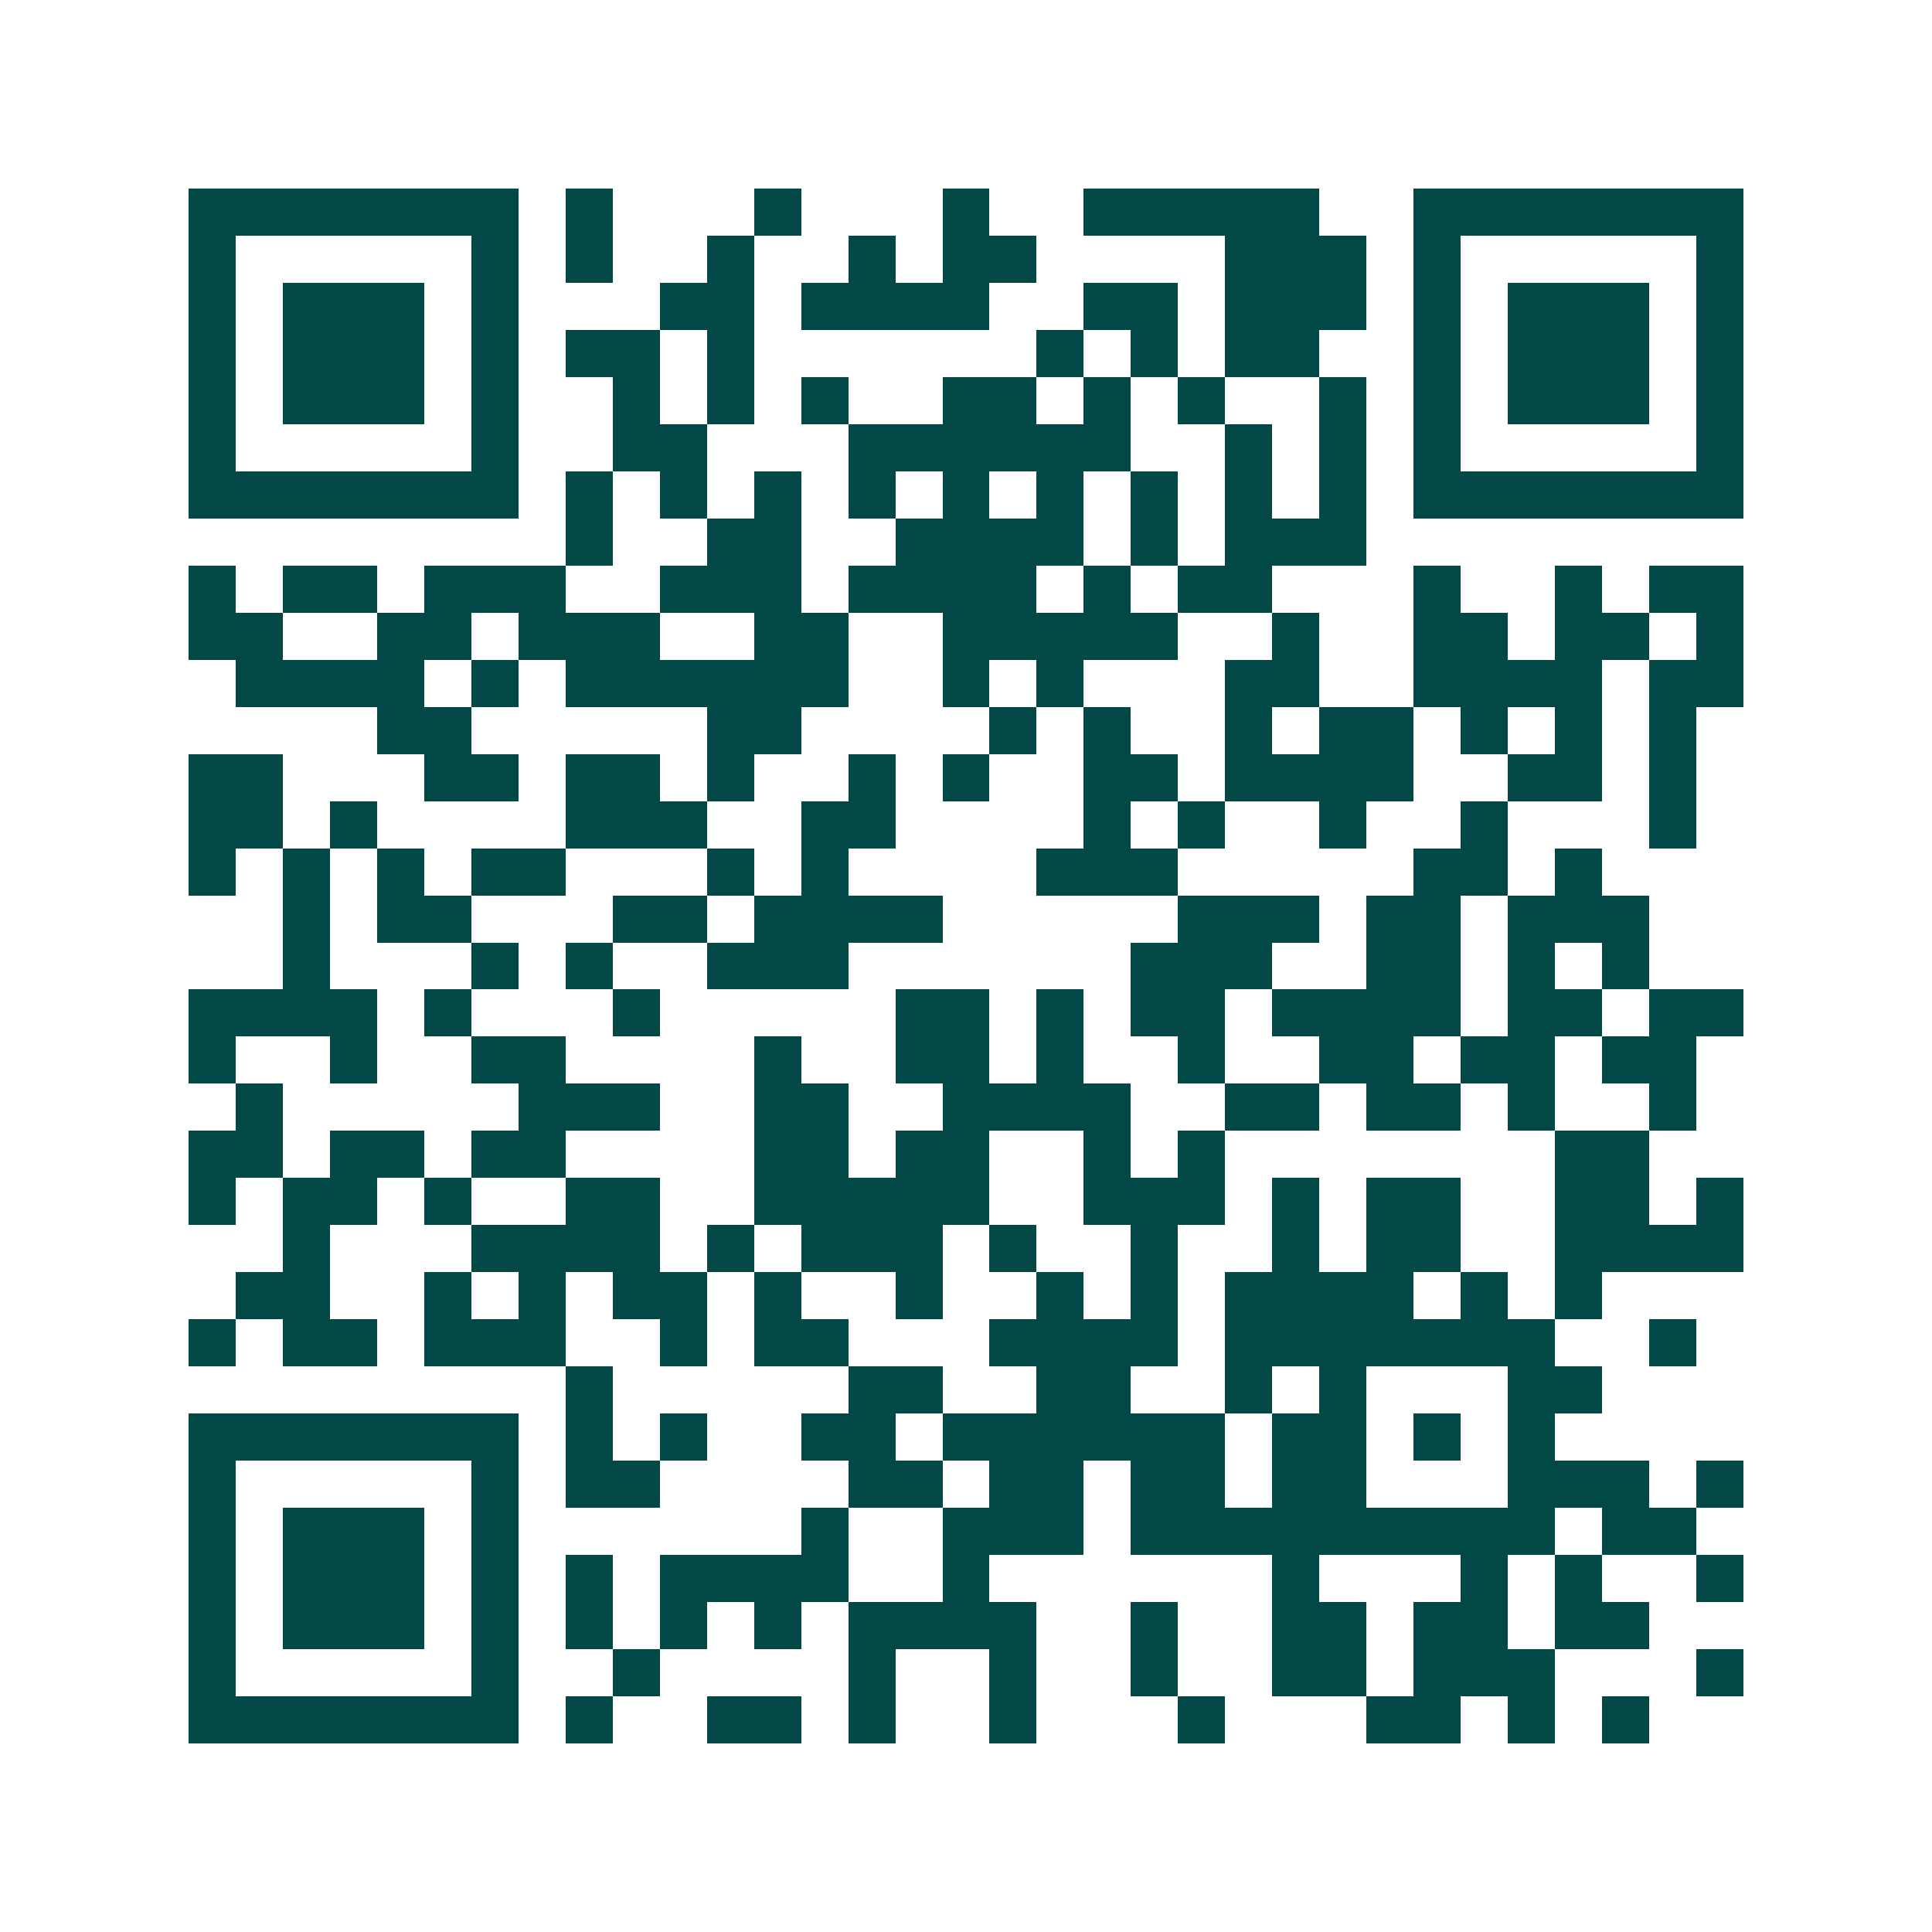 <svg xmlns="http://www.w3.org/2000/svg" width="200" height="200" viewBox="0 0 41 41" shape-rendering="crispEdges"><path fill="#ffffff" d="M0 0h41v41H0z"/><path stroke="#014847" d="M4 4.5h7m1 0h1m3 0h1m3 0h1m2 0h5m2 0h7M4 5.5h1m5 0h1m1 0h1m2 0h1m2 0h1m1 0h2m4 0h3m1 0h1m5 0h1M4 6.5h1m1 0h3m1 0h1m3 0h2m1 0h4m2 0h2m1 0h3m1 0h1m1 0h3m1 0h1M4 7.5h1m1 0h3m1 0h1m1 0h2m1 0h1m6 0h1m1 0h1m1 0h2m2 0h1m1 0h3m1 0h1M4 8.5h1m1 0h3m1 0h1m2 0h1m1 0h1m1 0h1m2 0h2m1 0h1m1 0h1m2 0h1m1 0h1m1 0h3m1 0h1M4 9.5h1m5 0h1m2 0h2m3 0h6m2 0h1m1 0h1m1 0h1m5 0h1M4 10.5h7m1 0h1m1 0h1m1 0h1m1 0h1m1 0h1m1 0h1m1 0h1m1 0h1m1 0h1m1 0h7M12 11.5h1m2 0h2m2 0h4m1 0h1m1 0h3M4 12.5h1m1 0h2m1 0h3m2 0h3m1 0h4m1 0h1m1 0h2m3 0h1m2 0h1m1 0h2M4 13.5h2m2 0h2m1 0h3m2 0h2m2 0h5m2 0h1m2 0h2m1 0h2m1 0h1M5 14.5h4m1 0h1m1 0h6m2 0h1m1 0h1m3 0h2m2 0h4m1 0h2M8 15.5h2m5 0h2m4 0h1m1 0h1m2 0h1m1 0h2m1 0h1m1 0h1m1 0h1M4 16.5h2m3 0h2m1 0h2m1 0h1m2 0h1m1 0h1m2 0h2m1 0h4m2 0h2m1 0h1M4 17.5h2m1 0h1m4 0h3m2 0h2m4 0h1m1 0h1m2 0h1m2 0h1m3 0h1M4 18.5h1m1 0h1m1 0h1m1 0h2m3 0h1m1 0h1m4 0h3m5 0h2m1 0h1M6 19.5h1m1 0h2m3 0h2m1 0h4m5 0h3m1 0h2m1 0h3M6 20.5h1m3 0h1m1 0h1m2 0h3m6 0h3m2 0h2m1 0h1m1 0h1M4 21.5h4m1 0h1m3 0h1m5 0h2m1 0h1m1 0h2m1 0h4m1 0h2m1 0h2M4 22.5h1m2 0h1m2 0h2m4 0h1m2 0h2m1 0h1m2 0h1m2 0h2m1 0h2m1 0h2M5 23.5h1m5 0h3m2 0h2m2 0h4m2 0h2m1 0h2m1 0h1m2 0h1M4 24.5h2m1 0h2m1 0h2m4 0h2m1 0h2m2 0h1m1 0h1m7 0h2M4 25.5h1m1 0h2m1 0h1m2 0h2m2 0h5m2 0h3m1 0h1m1 0h2m2 0h2m1 0h1M6 26.5h1m3 0h4m1 0h1m1 0h3m1 0h1m2 0h1m2 0h1m1 0h2m2 0h4M5 27.5h2m2 0h1m1 0h1m1 0h2m1 0h1m2 0h1m2 0h1m1 0h1m1 0h4m1 0h1m1 0h1M4 28.5h1m1 0h2m1 0h3m2 0h1m1 0h2m3 0h4m1 0h7m2 0h1M12 29.5h1m5 0h2m2 0h2m2 0h1m1 0h1m3 0h2M4 30.5h7m1 0h1m1 0h1m2 0h2m1 0h6m1 0h2m1 0h1m1 0h1M4 31.5h1m5 0h1m1 0h2m4 0h2m1 0h2m1 0h2m1 0h2m3 0h3m1 0h1M4 32.5h1m1 0h3m1 0h1m6 0h1m2 0h3m1 0h9m1 0h2M4 33.5h1m1 0h3m1 0h1m1 0h1m1 0h4m2 0h1m6 0h1m3 0h1m1 0h1m2 0h1M4 34.5h1m1 0h3m1 0h1m1 0h1m1 0h1m1 0h1m1 0h4m2 0h1m2 0h2m1 0h2m1 0h2M4 35.5h1m5 0h1m2 0h1m4 0h1m2 0h1m2 0h1m2 0h2m1 0h3m3 0h1M4 36.5h7m1 0h1m2 0h2m1 0h1m2 0h1m3 0h1m3 0h2m1 0h1m1 0h1"/></svg>
